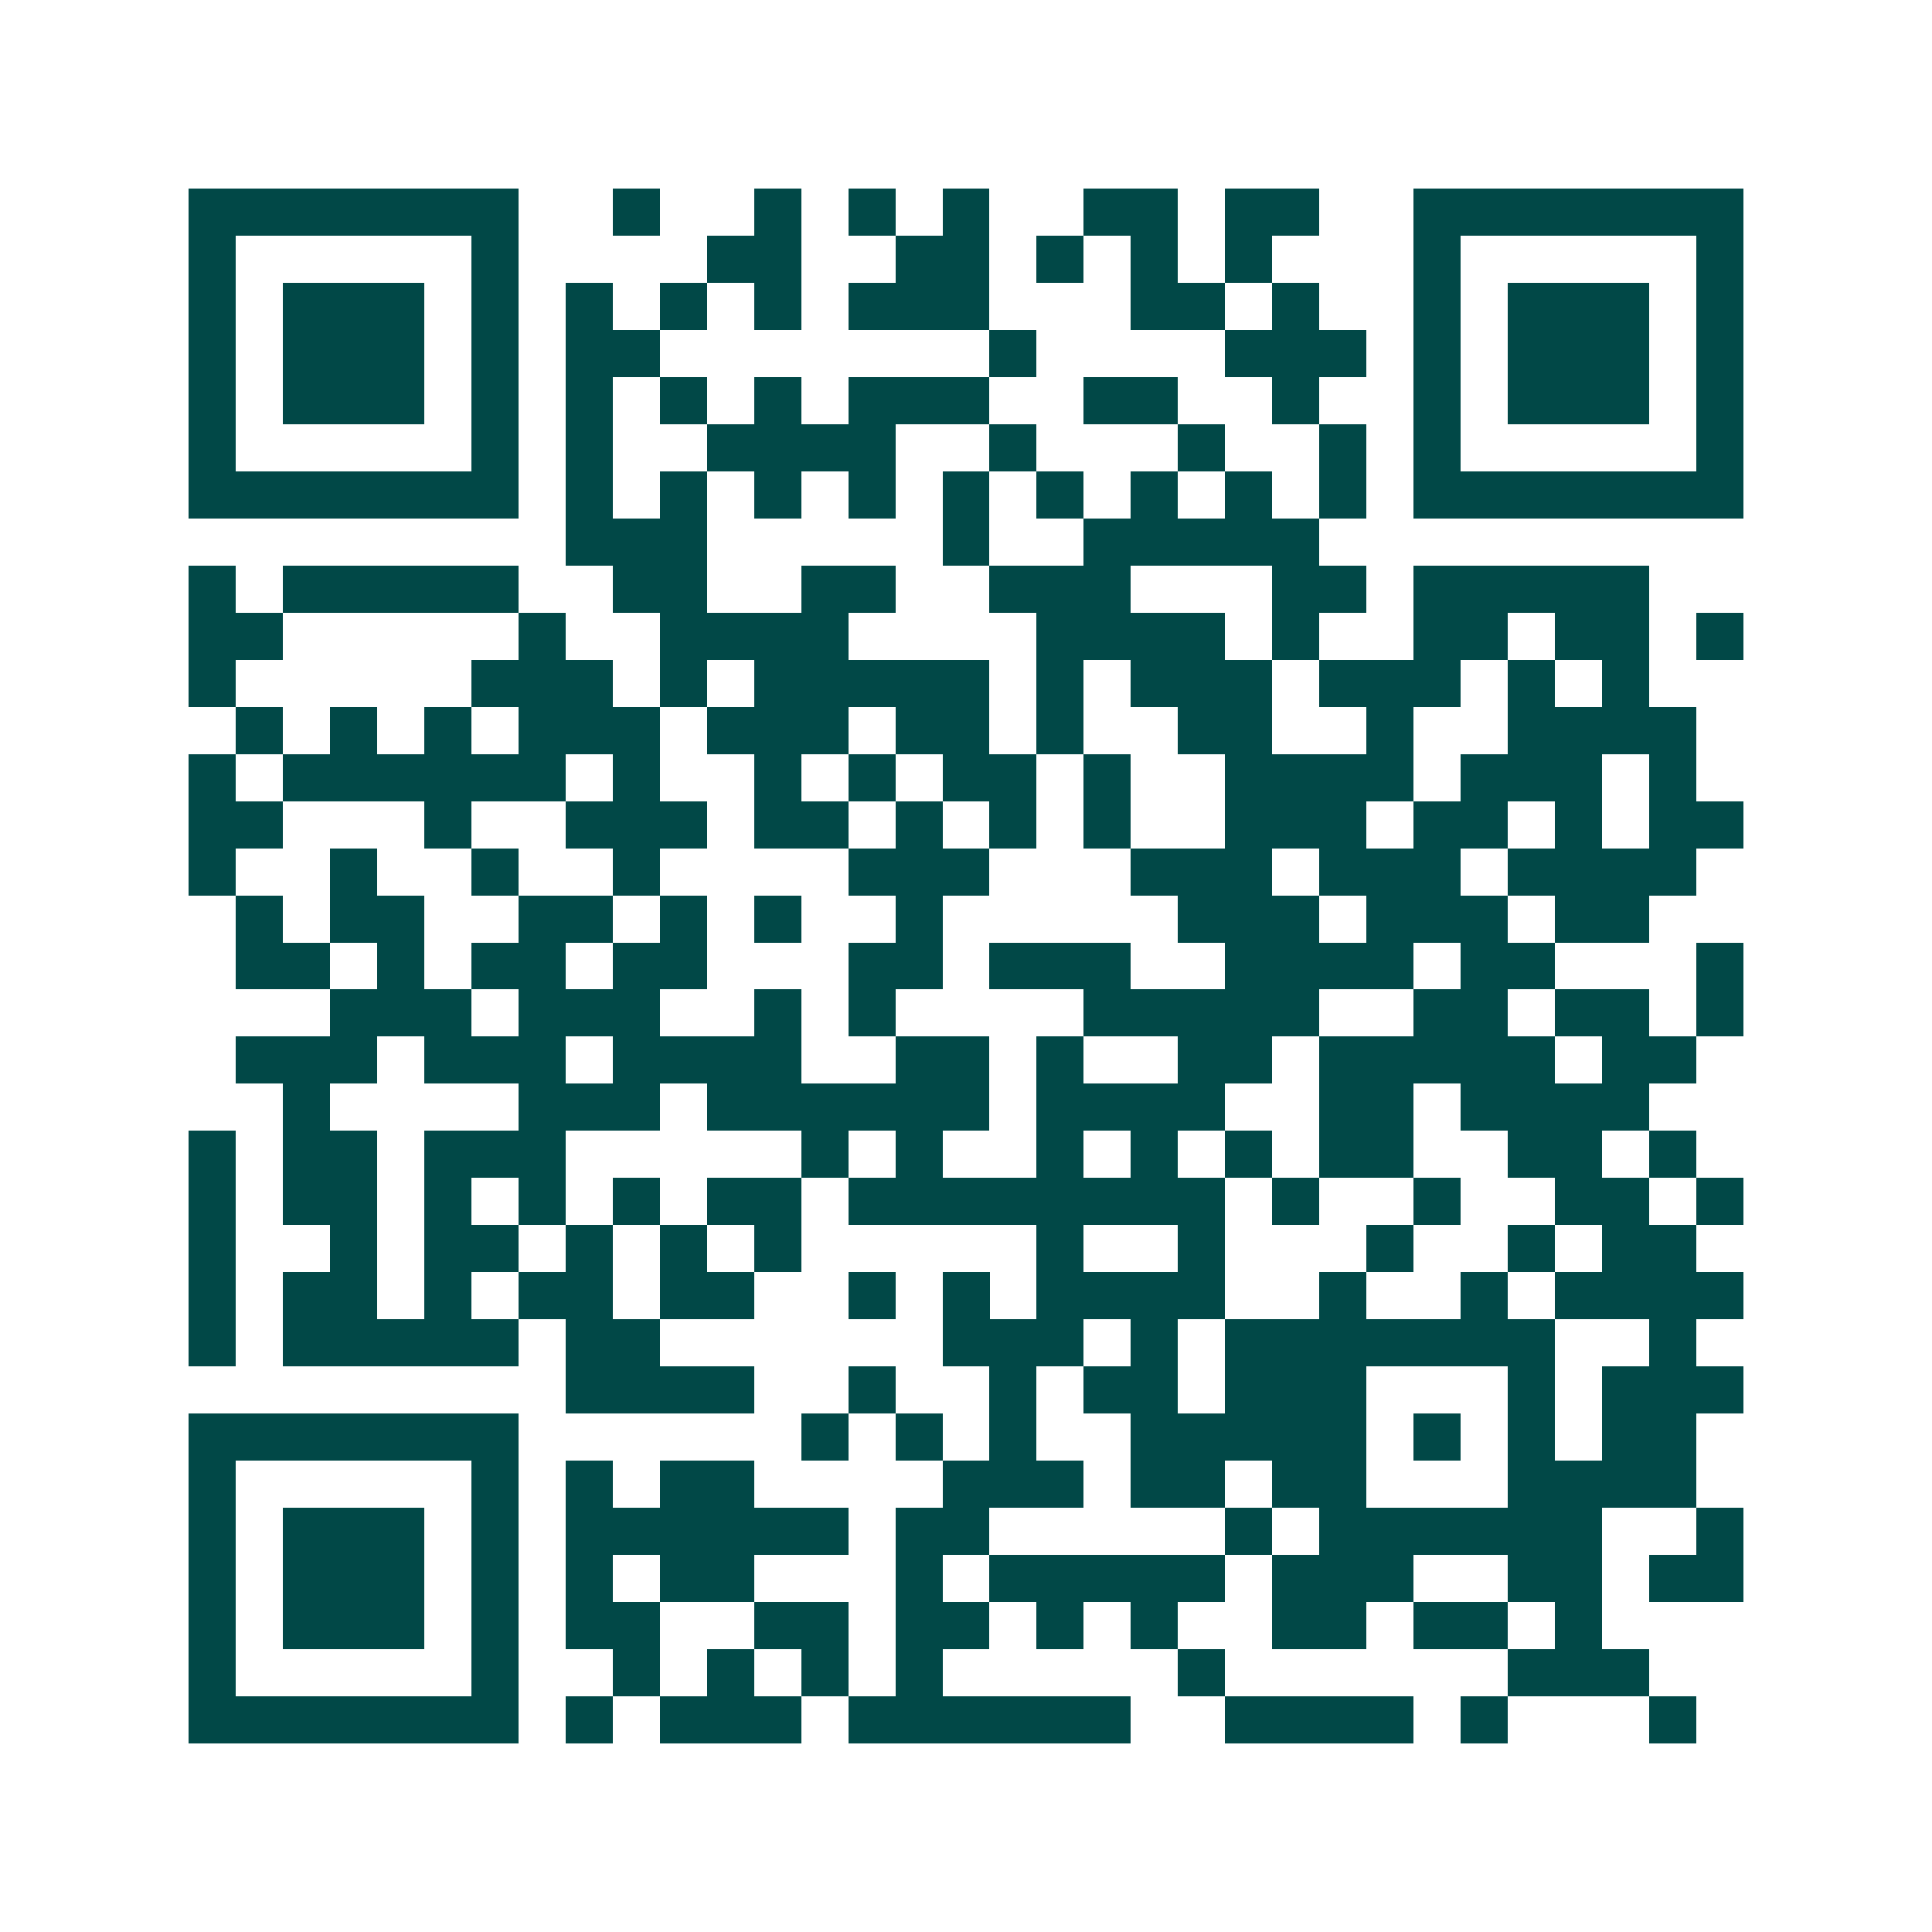 <svg xmlns="http://www.w3.org/2000/svg" width="200" height="200" viewBox="0 0 41 41" shape-rendering="crispEdges"><path fill="#ffffff" d="M0 0h41v41H0z"/><path stroke="#014847" d="M4 4.5h7m2 0h1m2 0h1m1 0h1m1 0h1m2 0h2m1 0h2m2 0h7M4 5.5h1m5 0h1m4 0h2m2 0h2m1 0h1m1 0h1m1 0h1m3 0h1m5 0h1M4 6.5h1m1 0h3m1 0h1m1 0h1m1 0h1m1 0h1m1 0h3m3 0h2m1 0h1m2 0h1m1 0h3m1 0h1M4 7.5h1m1 0h3m1 0h1m1 0h2m7 0h1m4 0h3m1 0h1m1 0h3m1 0h1M4 8.5h1m1 0h3m1 0h1m1 0h1m1 0h1m1 0h1m1 0h3m2 0h2m2 0h1m2 0h1m1 0h3m1 0h1M4 9.5h1m5 0h1m1 0h1m2 0h4m2 0h1m3 0h1m2 0h1m1 0h1m5 0h1M4 10.5h7m1 0h1m1 0h1m1 0h1m1 0h1m1 0h1m1 0h1m1 0h1m1 0h1m1 0h1m1 0h7M12 11.5h3m5 0h1m2 0h5M4 12.5h1m1 0h5m2 0h2m2 0h2m2 0h3m3 0h2m1 0h5M4 13.5h2m5 0h1m2 0h4m4 0h4m1 0h1m2 0h2m1 0h2m1 0h1M4 14.5h1m5 0h3m1 0h1m1 0h5m1 0h1m1 0h3m1 0h3m1 0h1m1 0h1M5 15.5h1m1 0h1m1 0h1m1 0h3m1 0h3m1 0h2m1 0h1m2 0h2m2 0h1m2 0h4M4 16.5h1m1 0h6m1 0h1m2 0h1m1 0h1m1 0h2m1 0h1m2 0h4m1 0h3m1 0h1M4 17.5h2m3 0h1m2 0h3m1 0h2m1 0h1m1 0h1m1 0h1m2 0h3m1 0h2m1 0h1m1 0h2M4 18.5h1m2 0h1m2 0h1m2 0h1m4 0h3m3 0h3m1 0h3m1 0h4M5 19.5h1m1 0h2m2 0h2m1 0h1m1 0h1m2 0h1m5 0h3m1 0h3m1 0h2M5 20.5h2m1 0h1m1 0h2m1 0h2m3 0h2m1 0h3m2 0h4m1 0h2m3 0h1M7 21.5h3m1 0h3m2 0h1m1 0h1m4 0h5m2 0h2m1 0h2m1 0h1M5 22.5h3m1 0h3m1 0h4m2 0h2m1 0h1m2 0h2m1 0h5m1 0h2M6 23.5h1m4 0h3m1 0h6m1 0h4m2 0h2m1 0h4M4 24.5h1m1 0h2m1 0h3m5 0h1m1 0h1m2 0h1m1 0h1m1 0h1m1 0h2m2 0h2m1 0h1M4 25.5h1m1 0h2m1 0h1m1 0h1m1 0h1m1 0h2m1 0h8m1 0h1m2 0h1m2 0h2m1 0h1M4 26.5h1m2 0h1m1 0h2m1 0h1m1 0h1m1 0h1m5 0h1m2 0h1m3 0h1m2 0h1m1 0h2M4 27.5h1m1 0h2m1 0h1m1 0h2m1 0h2m2 0h1m1 0h1m1 0h4m2 0h1m2 0h1m1 0h4M4 28.5h1m1 0h5m1 0h2m6 0h3m1 0h1m1 0h7m2 0h1M12 29.5h4m2 0h1m2 0h1m1 0h2m1 0h3m3 0h1m1 0h3M4 30.5h7m6 0h1m1 0h1m1 0h1m2 0h5m1 0h1m1 0h1m1 0h2M4 31.5h1m5 0h1m1 0h1m1 0h2m4 0h3m1 0h2m1 0h2m3 0h4M4 32.5h1m1 0h3m1 0h1m1 0h6m1 0h2m5 0h1m1 0h6m2 0h1M4 33.5h1m1 0h3m1 0h1m1 0h1m1 0h2m3 0h1m1 0h5m1 0h3m2 0h2m1 0h2M4 34.5h1m1 0h3m1 0h1m1 0h2m2 0h2m1 0h2m1 0h1m1 0h1m2 0h2m1 0h2m1 0h1M4 35.5h1m5 0h1m2 0h1m1 0h1m1 0h1m1 0h1m5 0h1m6 0h3M4 36.5h7m1 0h1m1 0h3m1 0h6m2 0h4m1 0h1m3 0h1"/></svg>
